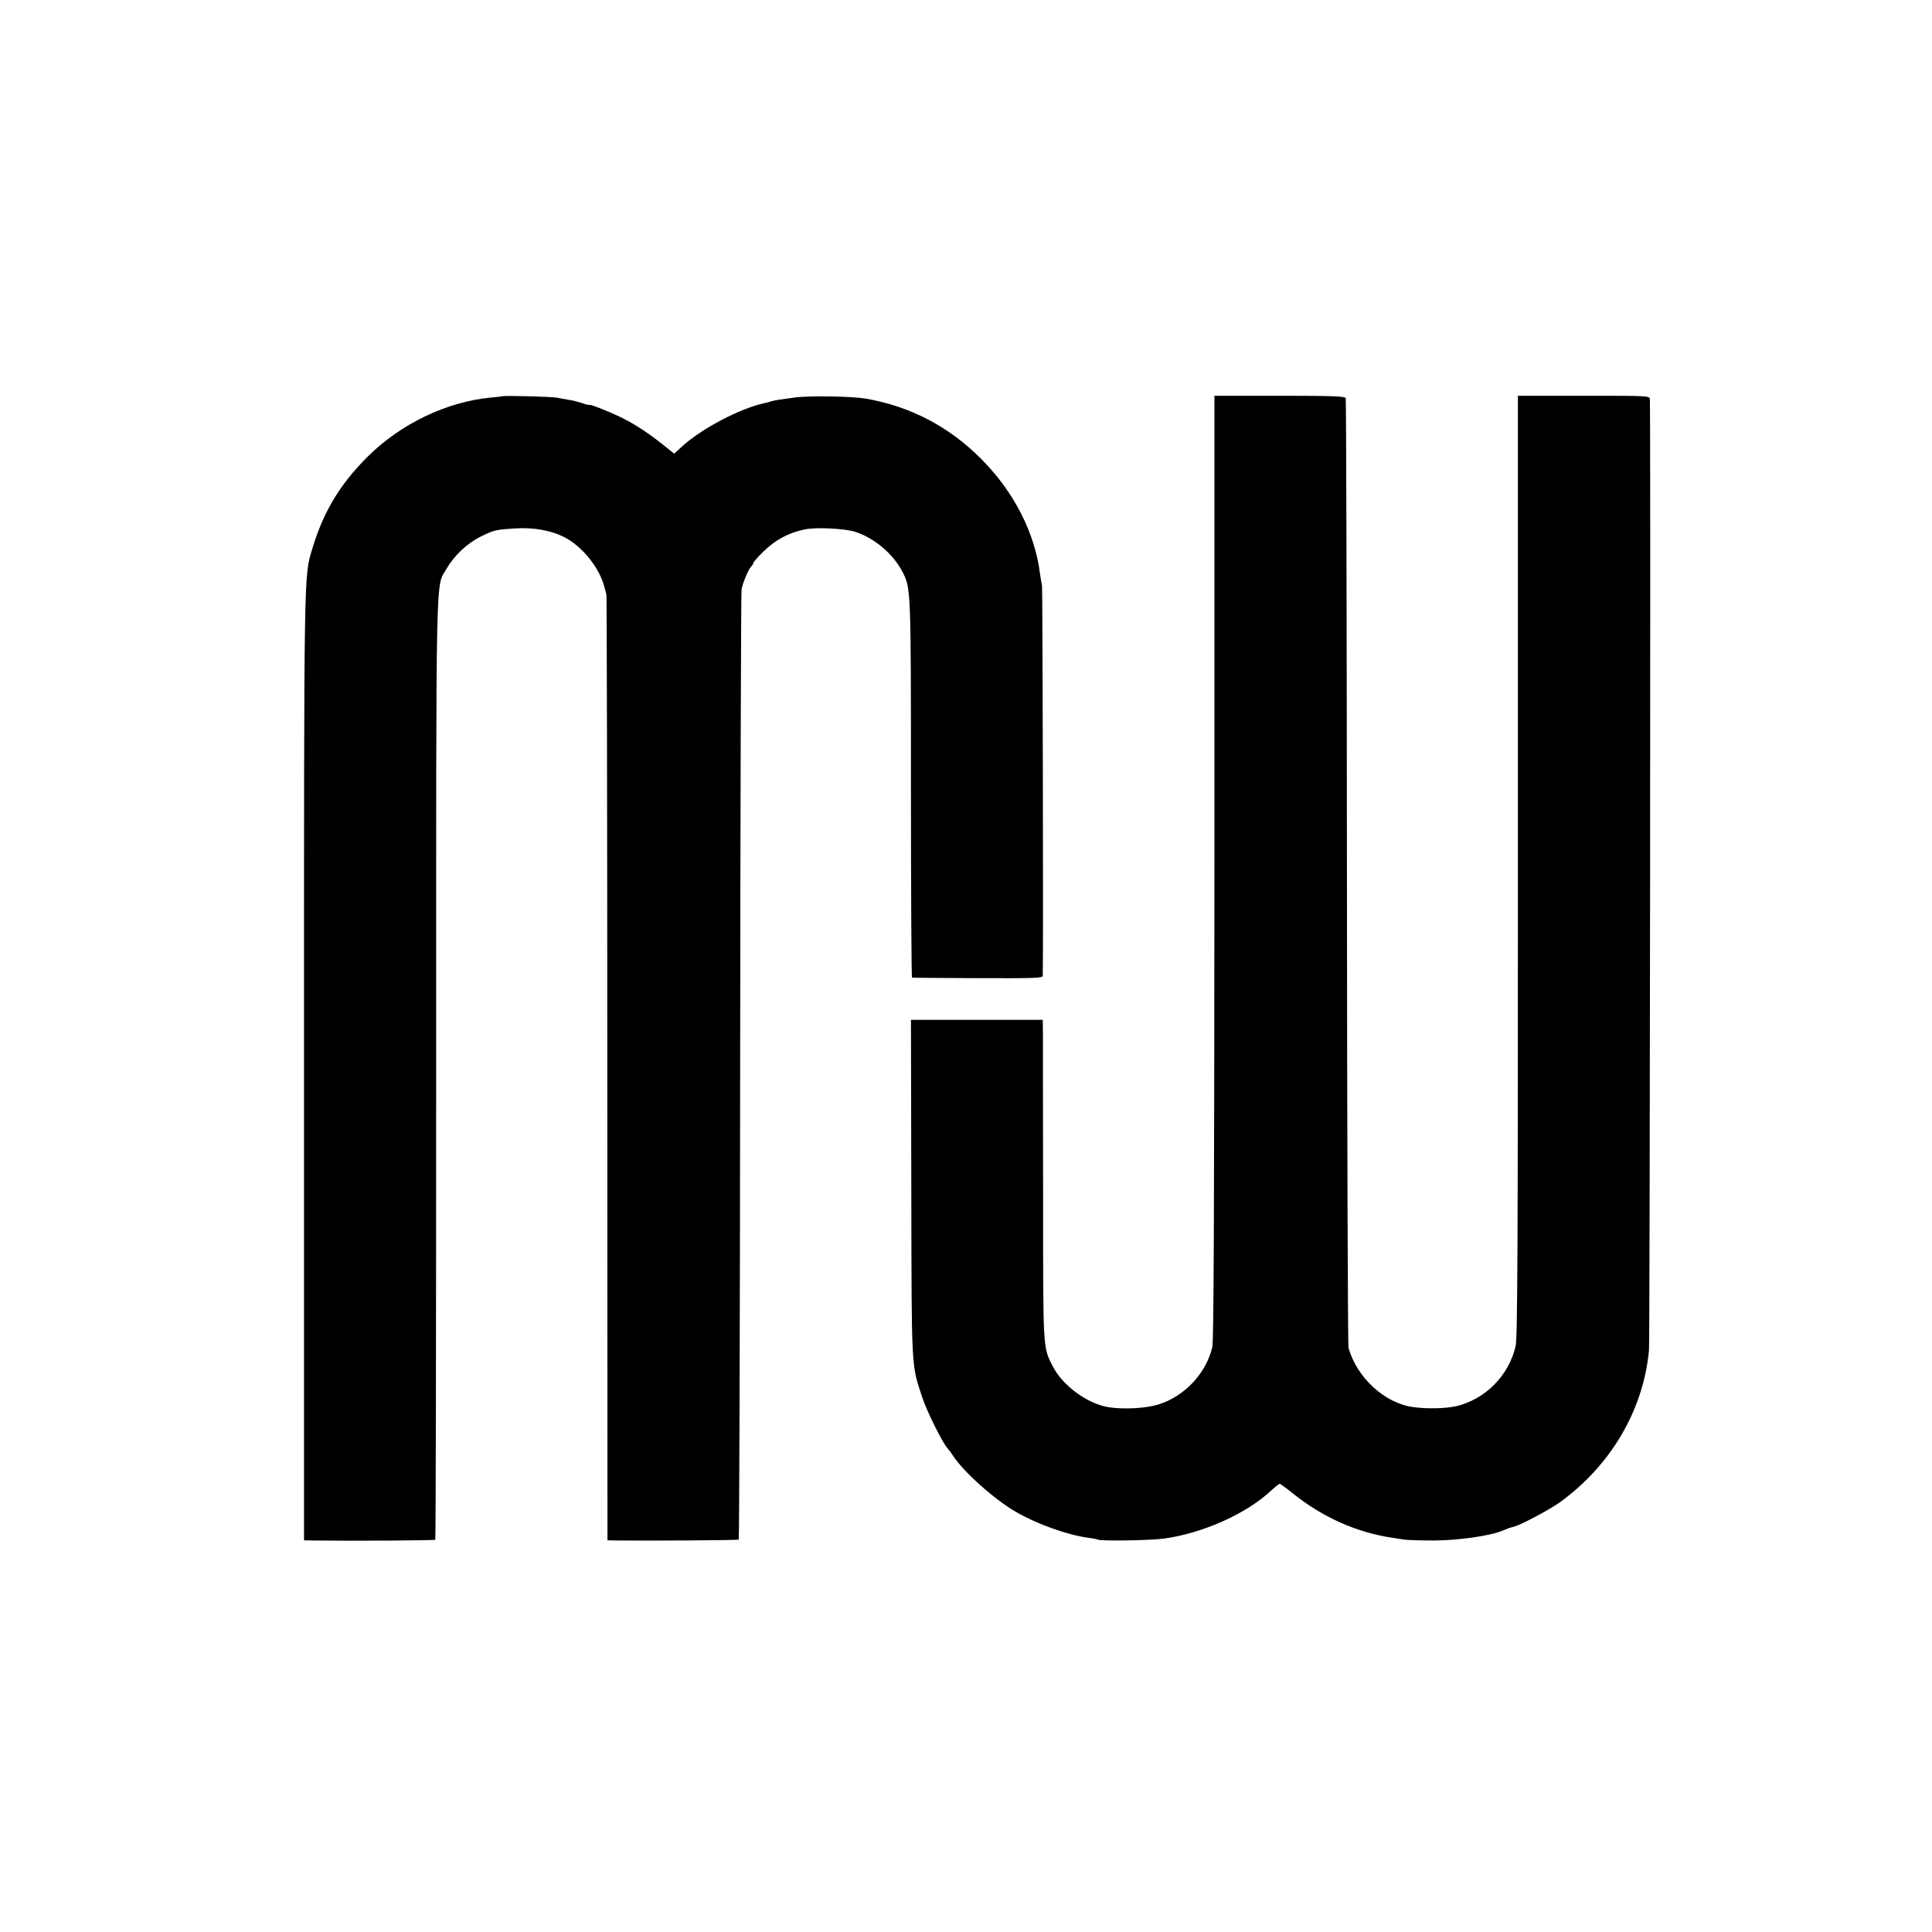 <?xml version="1.0" standalone="no"?>
<!DOCTYPE svg PUBLIC "-//W3C//DTD SVG 20010904//EN"
 "http://www.w3.org/TR/2001/REC-SVG-20010904/DTD/svg10.dtd">
<svg version="1.0" xmlns="http://www.w3.org/2000/svg"
 width="1095pt" height="1095pt" viewBox="0 0 1095 1095"
 preserveAspectRatio="xMidYMid meet">
<g transform="translate(0,1095) scale(0.1,-0.1)"
fill="#000000" stroke="none">
<path d="M2847 8704 c-1 -1 -29 -4 -62 -7 -252 -23 -515 -149 -704 -338 -156
-156 -249 -312 -311 -519 -48 -162 -47 -76 -47 -2933 l0 -2687 46 -1 c226 -3
693 0 698 4 3 4 5 1206 5 2672 0 2927 -4 2720 60 2833 42 73 116 143 193 181
76 37 83 39 196 46 104 7 207 -12 282 -52 100 -53 195 -173 222 -278 5 -16 10
-37 12 -45 2 -8 5 -1218 5 -2687 l1 -2673 41 -1 c212 -2 699 1 703 5 3 3 7
1210 8 2683 1 1473 5 2689 8 2703 8 39 39 114 54 128 7 7 13 17 13 22 0 4 25
33 56 63 67 66 142 107 233 126 63 14 227 6 287 -13 108 -34 215 -124 268
-225 49 -94 49 -94 49 -1233 0 -588 3 -1069 6 -1069 3 -1 171 -2 374 -3 323
-1 367 0 367 14 4 121 -1 2192 -4 2210 -3 14 -8 43 -11 65 -29 234 -148 468
-335 655 -182 183 -403 298 -655 341 -77 13 -321 17 -400 6 -90 -12 -117 -16
-135 -22 -10 -3 -27 -8 -37 -10 -138 -29 -360 -146 -470 -248 l-42 -38 -74 59
c-84 66 -165 118 -247 156 -72 33 -160 67 -160 61 0 -2 -18 2 -39 10 -22 7
-56 16 -78 19 -21 3 -51 9 -67 12 -28 6 -303 13 -309 8z"/>
<path d="M6883 6036 c-1 -1994 -4 -2684 -12 -2721 -35 -148 -155 -277 -302
-324 -69 -23 -198 -30 -284 -17 -121 19 -262 122 -318 232 -57 112 -55 81 -55
980 -1 456 -1 864 -1 907 l-1 77 -374 0 -373 0 2 -952 c2 -1041 -1 -996 61
-1185 25 -78 115 -259 144 -291 8 -9 22 -28 31 -42 60 -92 233 -247 357 -319
119 -69 292 -131 412 -147 25 -3 48 -8 52 -10 14 -9 289 -5 369 5 218 28 469
139 609 269 25 23 48 42 53 42 4 0 41 -27 82 -60 165 -131 357 -216 553 -245
17 -3 49 -8 70 -11 20 -3 98 -5 173 -5 138 1 314 26 386 56 39 16 32 14 63 22
40 10 207 99 263 140 289 210 472 524 503 861 5 56 10 5247 5 5388 -1 21 -2
21 -374 21 l-374 0 0 -2666 c0 -2153 -2 -2677 -13 -2721 -39 -167 -172 -301
-337 -340 -59 -13 -163 -16 -243 -5 -161 21 -320 167 -367 336 -4 13 -8 1227
-9 2697 -1 1470 -4 2678 -7 2686 -4 10 -79 13 -374 13 l-370 0 0 -2671z"/>
</g>
</svg>

